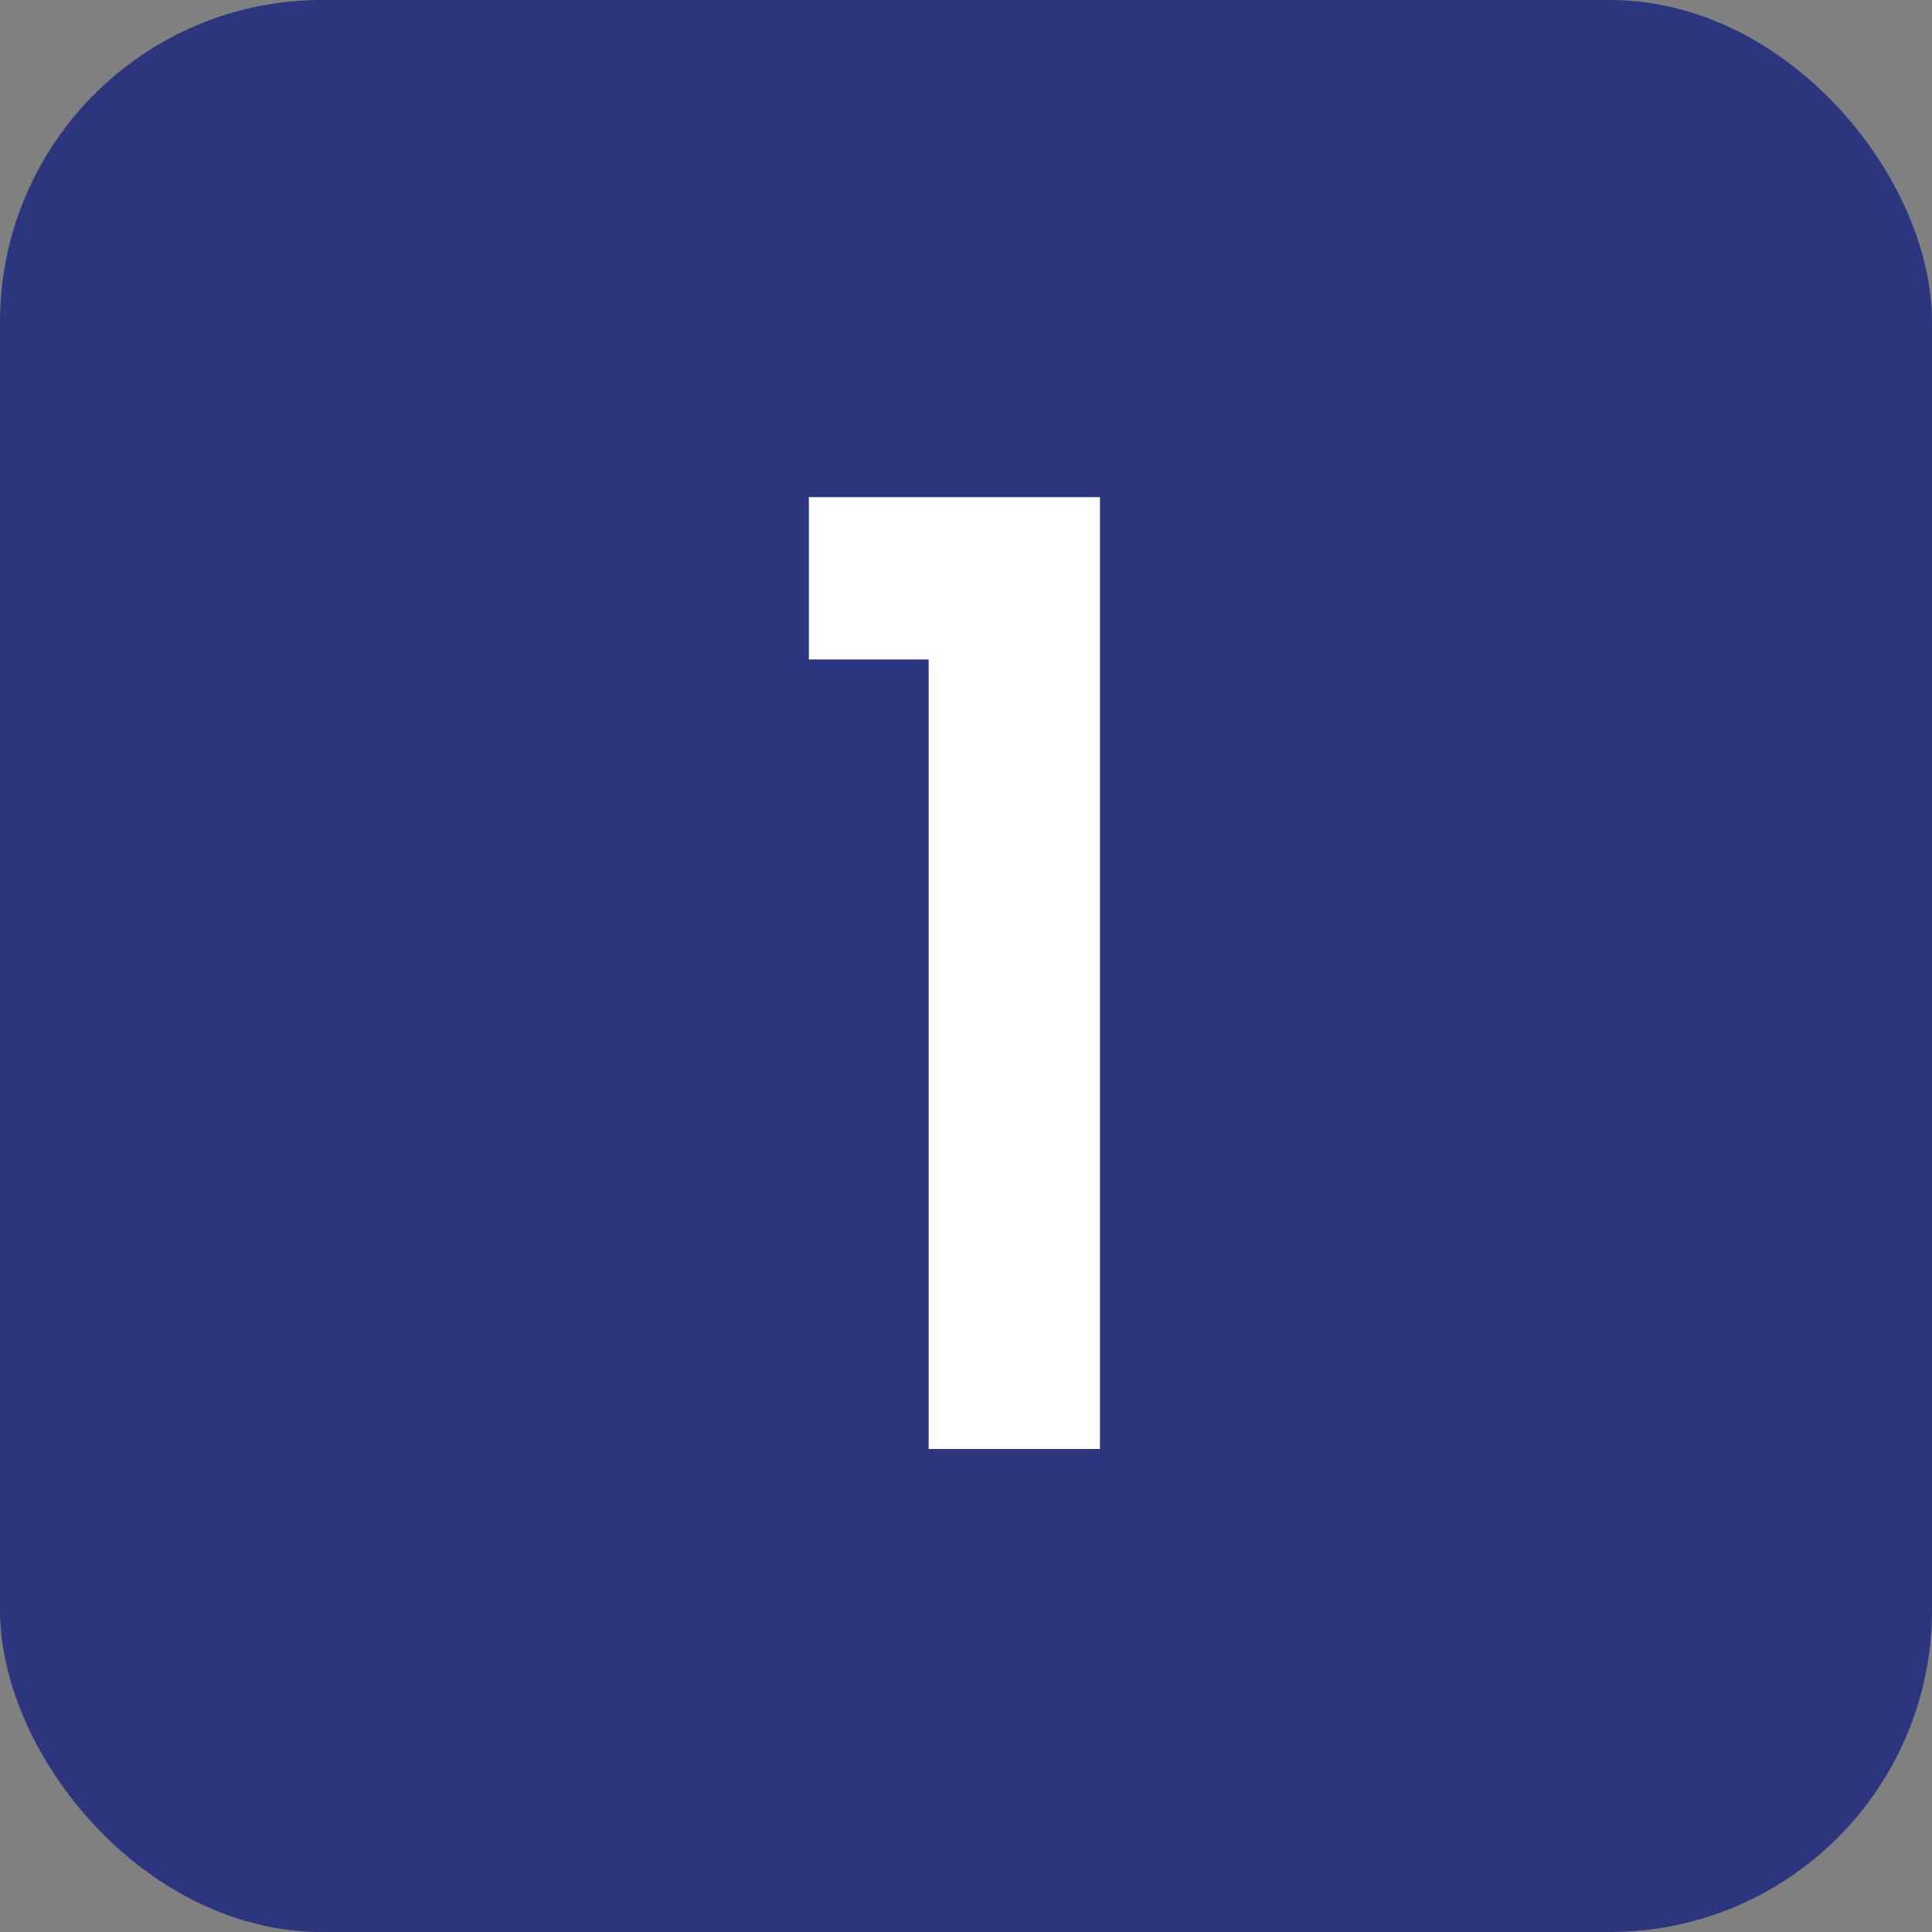<?xml version="1.0" encoding="UTF-8"?> <svg xmlns="http://www.w3.org/2000/svg" width="60" height="60" viewBox="0 0 60 60" fill="none"><rect x="0" y="0" width="60" height="60" fill="#808080" stroke="none"/><rect width="60" height="60" rx="10" fill="#2C367E"></rect><path d="M28.84 20.48H25.12V15.44H34.16V45H28.84V20.48Z" fill="white"></path></svg> 